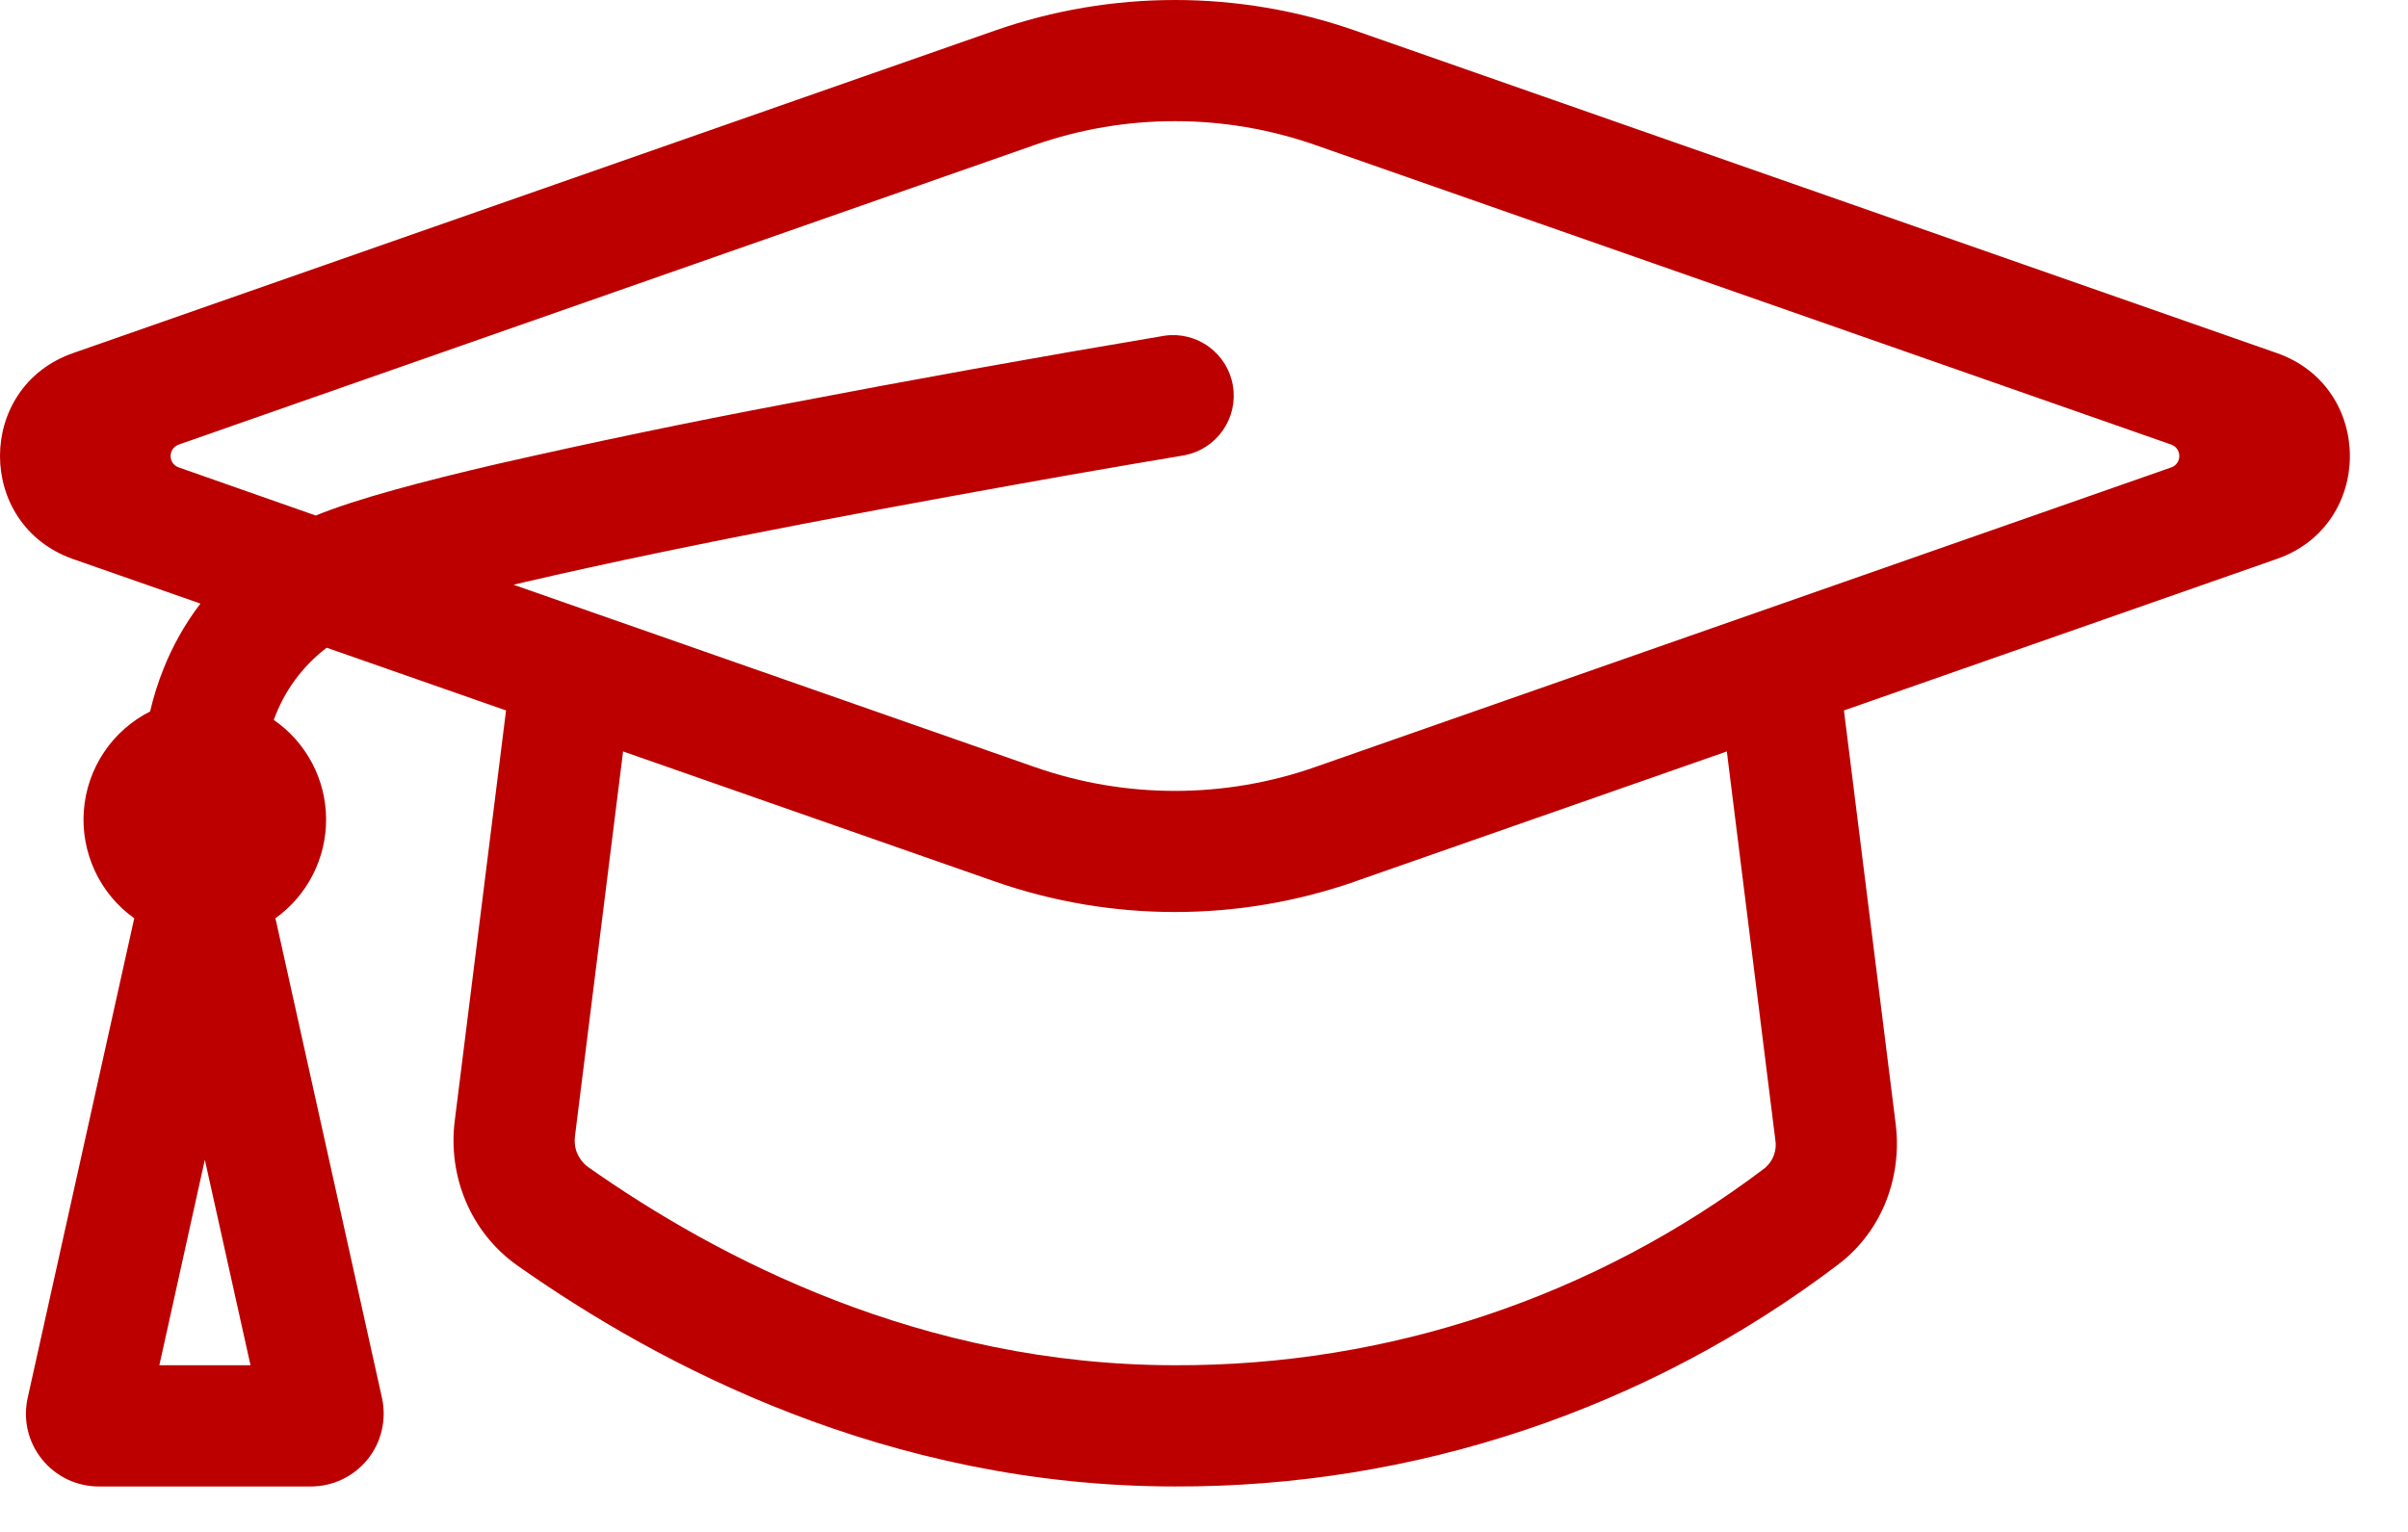 <?xml version="1.0" encoding="UTF-8"?> <svg xmlns="http://www.w3.org/2000/svg" width="33" height="21" viewBox="0 0 33 21" fill="none"><path fill-rule="evenodd" clip-rule="evenodd" d="M4.477 8.879L6.935 9.739L6.232 15.365C6.137 16.116 6.443 16.894 7.096 17.352C9.019 18.707 12.153 20.377 16.103 20.377C19.387 20.387 22.584 19.316 25.198 17.329C25.805 16.864 26.066 16.121 25.98 15.415L25.27 9.739L31.203 7.662C32.537 7.197 32.537 5.307 31.203 4.84L18.573 0.42C16.973 -0.14 15.231 -0.14 13.632 0.42L1.002 4.84C-0.334 5.306 -0.334 7.195 1.002 7.664L2.747 8.274C2.518 8.573 2.356 8.88 2.243 9.163C2.166 9.354 2.104 9.551 2.057 9.753C1.802 9.882 1.584 10.074 1.425 10.312C1.266 10.55 1.171 10.825 1.149 11.11C1.127 11.395 1.18 11.681 1.301 11.941C1.422 12.2 1.608 12.423 1.841 12.589L1.833 12.618L0.379 19.164C0.347 19.309 0.347 19.461 0.381 19.606C0.415 19.752 0.481 19.887 0.575 20.004C0.668 20.12 0.787 20.214 0.921 20.279C1.056 20.343 1.203 20.377 1.353 20.377H4.261C4.41 20.377 4.558 20.343 4.692 20.279C4.827 20.214 4.945 20.12 5.039 20.004C5.132 19.887 5.199 19.752 5.232 19.606C5.266 19.461 5.267 19.309 5.235 19.164L3.781 12.616L3.774 12.588C3.991 12.433 4.167 12.228 4.288 11.99C4.409 11.753 4.471 11.489 4.469 11.223C4.467 10.956 4.401 10.694 4.276 10.458C4.151 10.223 3.972 10.021 3.752 9.869C3.893 9.476 4.145 9.132 4.477 8.879ZM18.023 1.987C16.779 1.552 15.424 1.552 14.18 1.987L2.448 6.095C2.416 6.107 2.388 6.128 2.368 6.156C2.349 6.184 2.338 6.217 2.338 6.251C2.338 6.285 2.349 6.319 2.368 6.347C2.388 6.375 2.416 6.396 2.448 6.407L4.327 7.067C4.892 6.836 5.806 6.595 6.799 6.364C8.111 6.065 9.429 5.79 10.752 5.54C12.486 5.207 14.224 4.894 15.965 4.601C16.179 4.572 16.396 4.627 16.57 4.756C16.744 4.884 16.861 5.075 16.896 5.288C16.932 5.501 16.883 5.72 16.76 5.897C16.637 6.075 16.45 6.198 16.238 6.24C15.713 6.328 15.188 6.418 14.662 6.51C13.704 6.68 12.411 6.913 11.066 7.17C9.722 7.428 8.329 7.714 7.177 7.983L7.038 8.016L14.18 10.515C15.424 10.951 16.779 10.951 18.023 10.515L29.757 6.407C29.789 6.396 29.817 6.375 29.836 6.347C29.856 6.319 29.866 6.285 29.866 6.251C29.866 6.217 29.856 6.184 29.836 6.156C29.817 6.128 29.789 6.107 29.757 6.095L18.023 1.987ZM18.571 12.083L23.665 10.301L24.329 15.621C24.342 15.693 24.335 15.767 24.31 15.836C24.285 15.905 24.241 15.966 24.185 16.013C21.86 17.776 19.019 18.726 16.102 18.715C12.627 18.715 9.825 17.243 8.052 15.993C7.988 15.944 7.939 15.879 7.908 15.805C7.878 15.731 7.869 15.65 7.88 15.571L8.539 10.301L13.632 12.083C15.231 12.642 16.973 12.642 18.573 12.083M2.184 18.715L2.807 15.898L3.433 18.715H2.184Z" fill="#BC0000"></path></svg> 